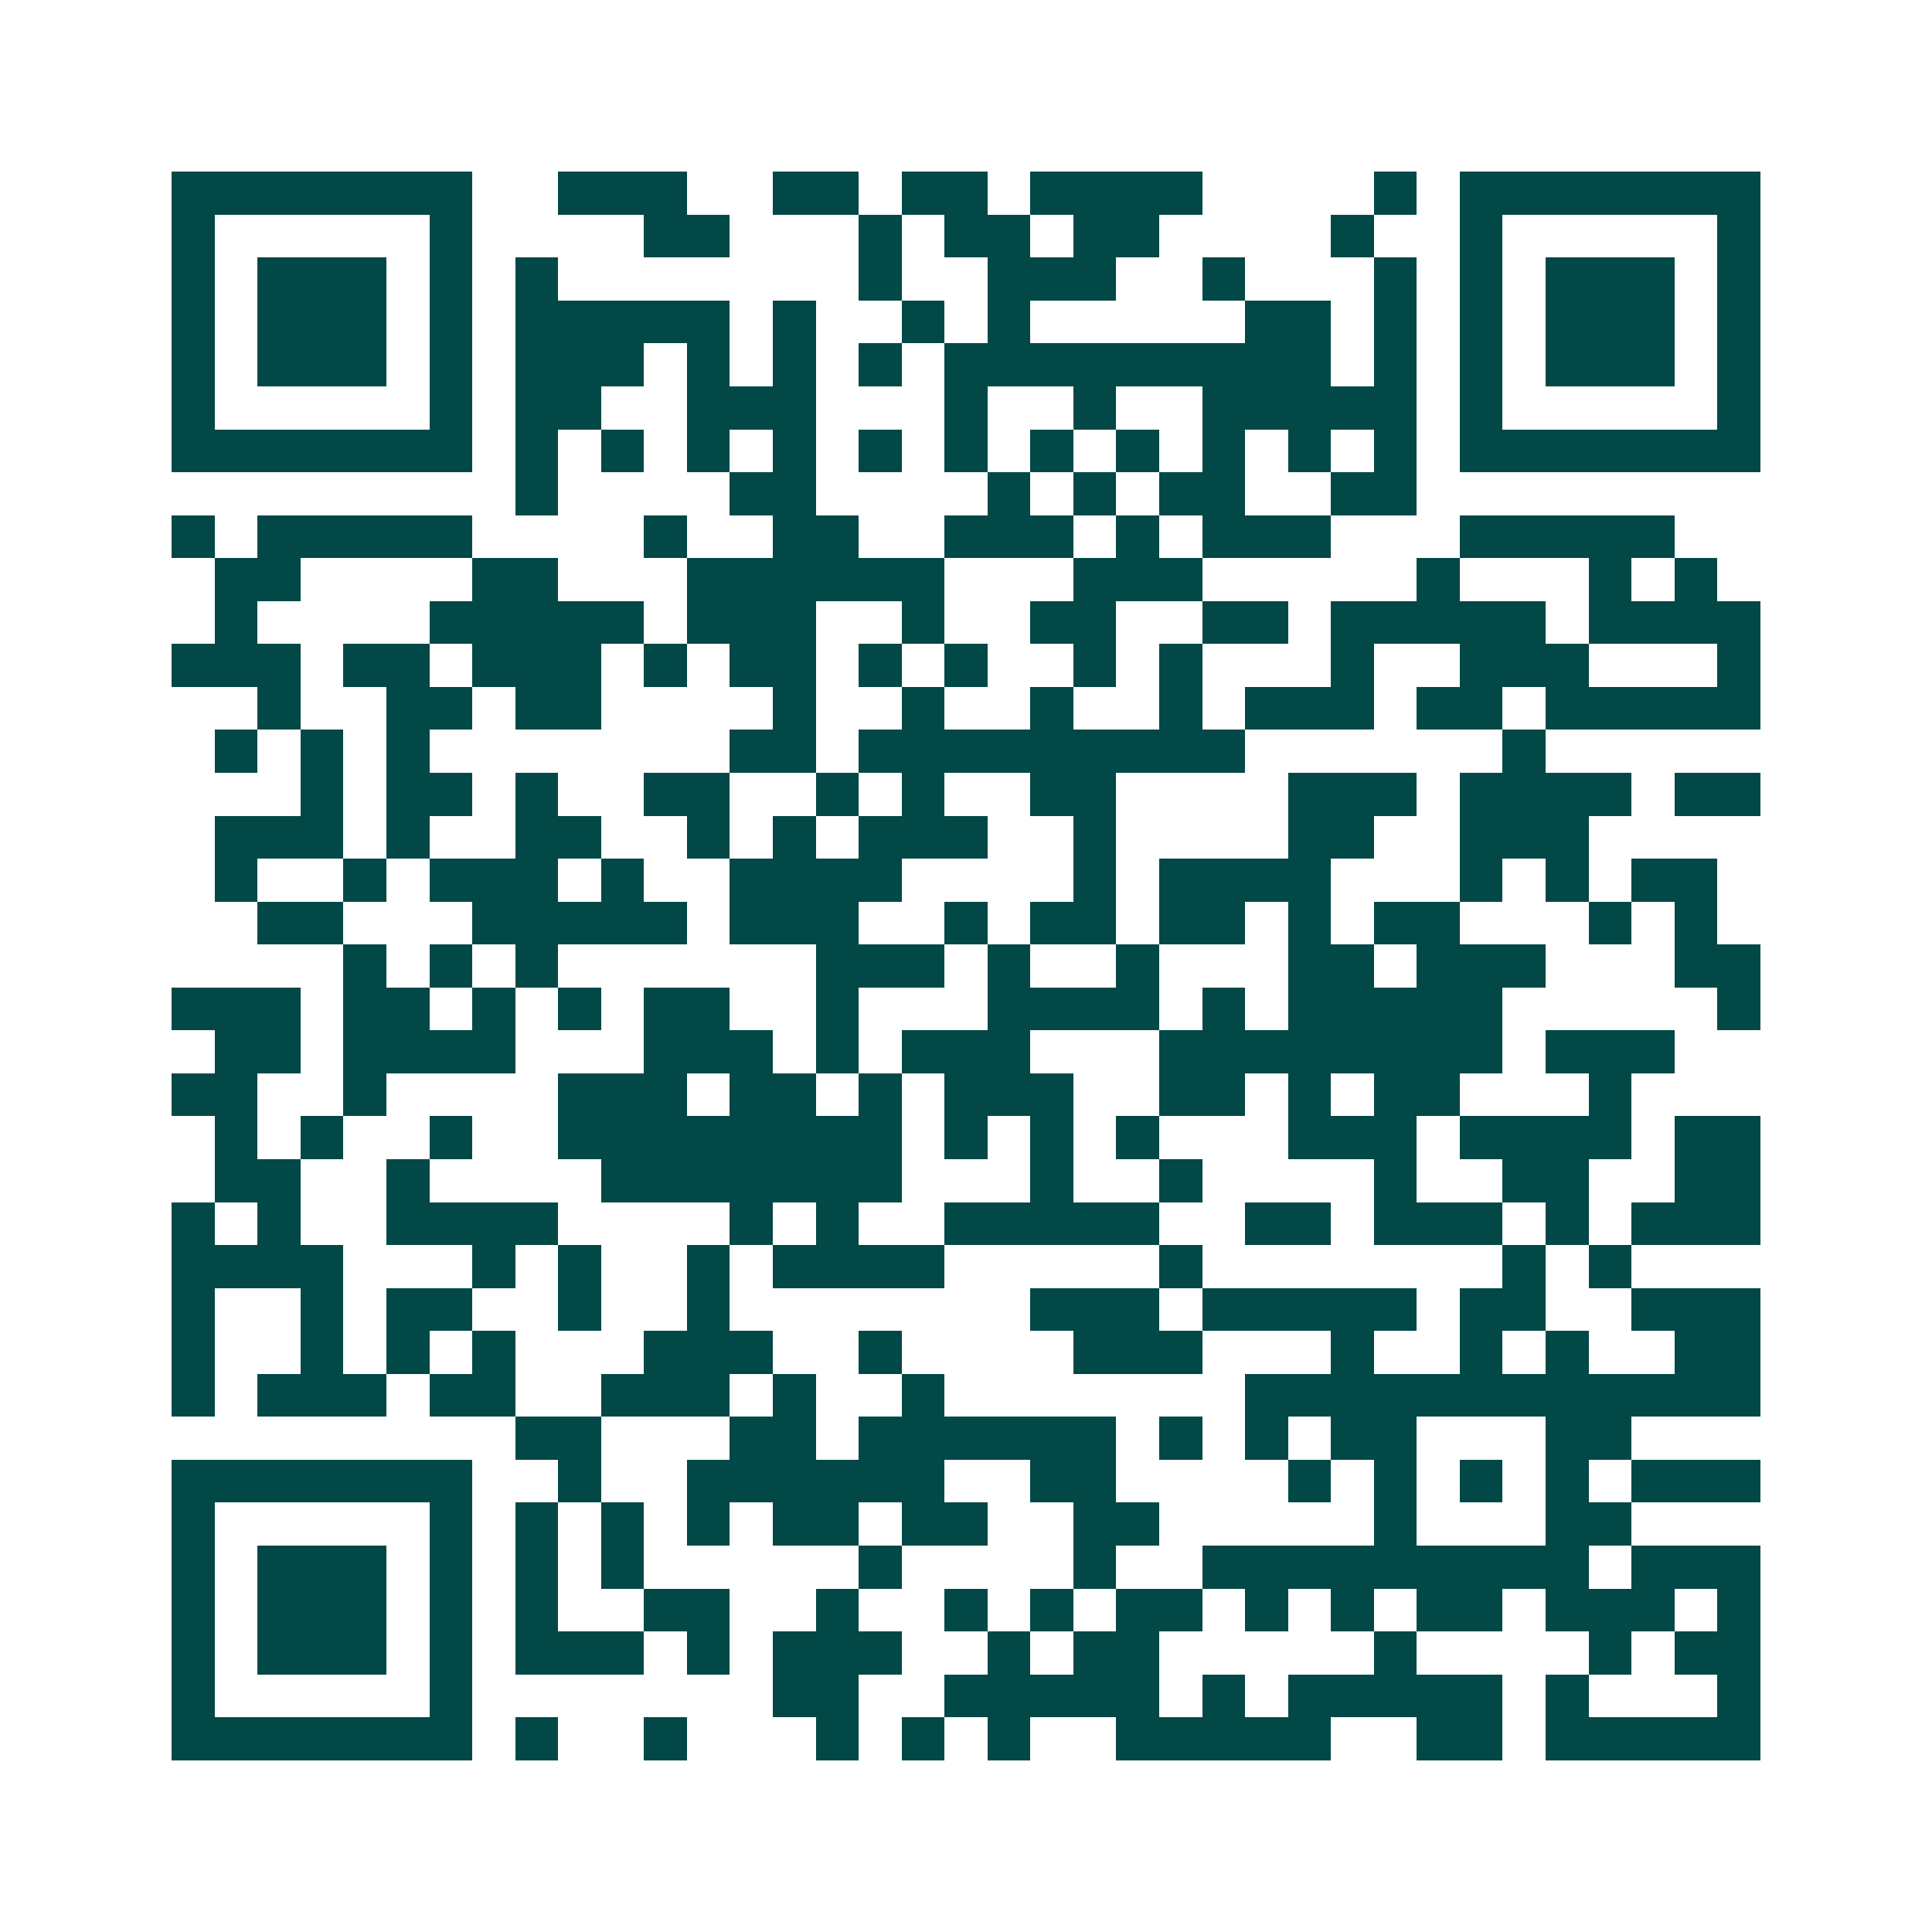 <svg xmlns="http://www.w3.org/2000/svg" width="200" height="200" viewBox="0 0 45 45" shape-rendering="crispEdges"><path fill="#ffffff" d="M0 0h45v45H0z"/><path stroke="#014847" d="M4 4.5h7m2 0h3m2 0h2m1 0h2m1 0h4m4 0h1m1 0h7M4 5.5h1m5 0h1m4 0h2m3 0h1m1 0h2m1 0h2m4 0h1m2 0h1m5 0h1M4 6.5h1m1 0h3m1 0h1m1 0h1m7 0h1m2 0h3m2 0h1m3 0h1m1 0h1m1 0h3m1 0h1M4 7.5h1m1 0h3m1 0h1m1 0h5m1 0h1m2 0h1m1 0h1m5 0h2m1 0h1m1 0h1m1 0h3m1 0h1M4 8.5h1m1 0h3m1 0h1m1 0h3m1 0h1m1 0h1m1 0h1m1 0h9m1 0h1m1 0h1m1 0h3m1 0h1M4 9.5h1m5 0h1m1 0h2m2 0h3m3 0h1m2 0h1m2 0h5m1 0h1m5 0h1M4 10.5h7m1 0h1m1 0h1m1 0h1m1 0h1m1 0h1m1 0h1m1 0h1m1 0h1m1 0h1m1 0h1m1 0h1m1 0h7M12 11.5h1m4 0h2m4 0h1m1 0h1m1 0h2m2 0h2M4 12.5h1m1 0h5m4 0h1m2 0h2m2 0h3m1 0h1m1 0h3m3 0h5M5 13.5h2m4 0h2m3 0h6m3 0h3m5 0h1m3 0h1m1 0h1M5 14.5h1m4 0h5m1 0h3m2 0h1m2 0h2m2 0h2m1 0h5m1 0h4M4 15.5h3m1 0h2m1 0h3m1 0h1m1 0h2m1 0h1m1 0h1m2 0h1m1 0h1m3 0h1m2 0h3m3 0h1M6 16.5h1m2 0h2m1 0h2m4 0h1m2 0h1m2 0h1m2 0h1m1 0h3m1 0h2m1 0h5M5 17.5h1m1 0h1m1 0h1m7 0h2m1 0h9m6 0h1M7 18.5h1m1 0h2m1 0h1m2 0h2m2 0h1m1 0h1m2 0h2m4 0h3m1 0h4m1 0h2M5 19.5h3m1 0h1m2 0h2m2 0h1m1 0h1m1 0h3m2 0h1m4 0h2m2 0h3M5 20.5h1m2 0h1m1 0h3m1 0h1m2 0h4m4 0h1m1 0h4m3 0h1m1 0h1m1 0h2M6 21.5h2m3 0h5m1 0h3m2 0h1m1 0h2m1 0h2m1 0h1m1 0h2m3 0h1m1 0h1M8 22.5h1m1 0h1m1 0h1m6 0h3m1 0h1m2 0h1m3 0h2m1 0h3m3 0h2M4 23.5h3m1 0h2m1 0h1m1 0h1m1 0h2m2 0h1m3 0h4m1 0h1m1 0h5m5 0h1M5 24.5h2m1 0h4m3 0h3m1 0h1m1 0h3m3 0h8m1 0h3M4 25.5h2m2 0h1m4 0h3m1 0h2m1 0h1m1 0h3m2 0h2m1 0h1m1 0h2m3 0h1M5 26.5h1m1 0h1m2 0h1m2 0h8m1 0h1m1 0h1m1 0h1m3 0h3m1 0h4m1 0h2M5 27.5h2m2 0h1m4 0h7m3 0h1m2 0h1m4 0h1m2 0h2m2 0h2M4 28.5h1m1 0h1m2 0h4m4 0h1m1 0h1m2 0h5m2 0h2m1 0h3m1 0h1m1 0h3M4 29.5h4m3 0h1m1 0h1m2 0h1m1 0h4m5 0h1m7 0h1m1 0h1M4 30.5h1m2 0h1m1 0h2m2 0h1m2 0h1m7 0h3m1 0h5m1 0h2m2 0h3M4 31.5h1m2 0h1m1 0h1m1 0h1m3 0h3m2 0h1m4 0h3m3 0h1m2 0h1m1 0h1m2 0h2M4 32.5h1m1 0h3m1 0h2m2 0h3m1 0h1m2 0h1m7 0h12M12 33.5h2m3 0h2m1 0h6m1 0h1m1 0h1m1 0h2m3 0h2M4 34.5h7m2 0h1m2 0h6m2 0h2m4 0h1m1 0h1m1 0h1m1 0h1m1 0h3M4 35.5h1m5 0h1m1 0h1m1 0h1m1 0h1m1 0h2m1 0h2m2 0h2m5 0h1m3 0h2M4 36.5h1m1 0h3m1 0h1m1 0h1m1 0h1m5 0h1m4 0h1m2 0h9m1 0h3M4 37.5h1m1 0h3m1 0h1m1 0h1m2 0h2m2 0h1m2 0h1m1 0h1m1 0h2m1 0h1m1 0h1m1 0h2m1 0h3m1 0h1M4 38.5h1m1 0h3m1 0h1m1 0h3m1 0h1m1 0h3m2 0h1m1 0h2m5 0h1m4 0h1m1 0h2M4 39.5h1m5 0h1m7 0h2m2 0h5m1 0h1m1 0h5m1 0h1m3 0h1M4 40.5h7m1 0h1m2 0h1m3 0h1m1 0h1m1 0h1m2 0h5m2 0h2m1 0h5"/></svg>
